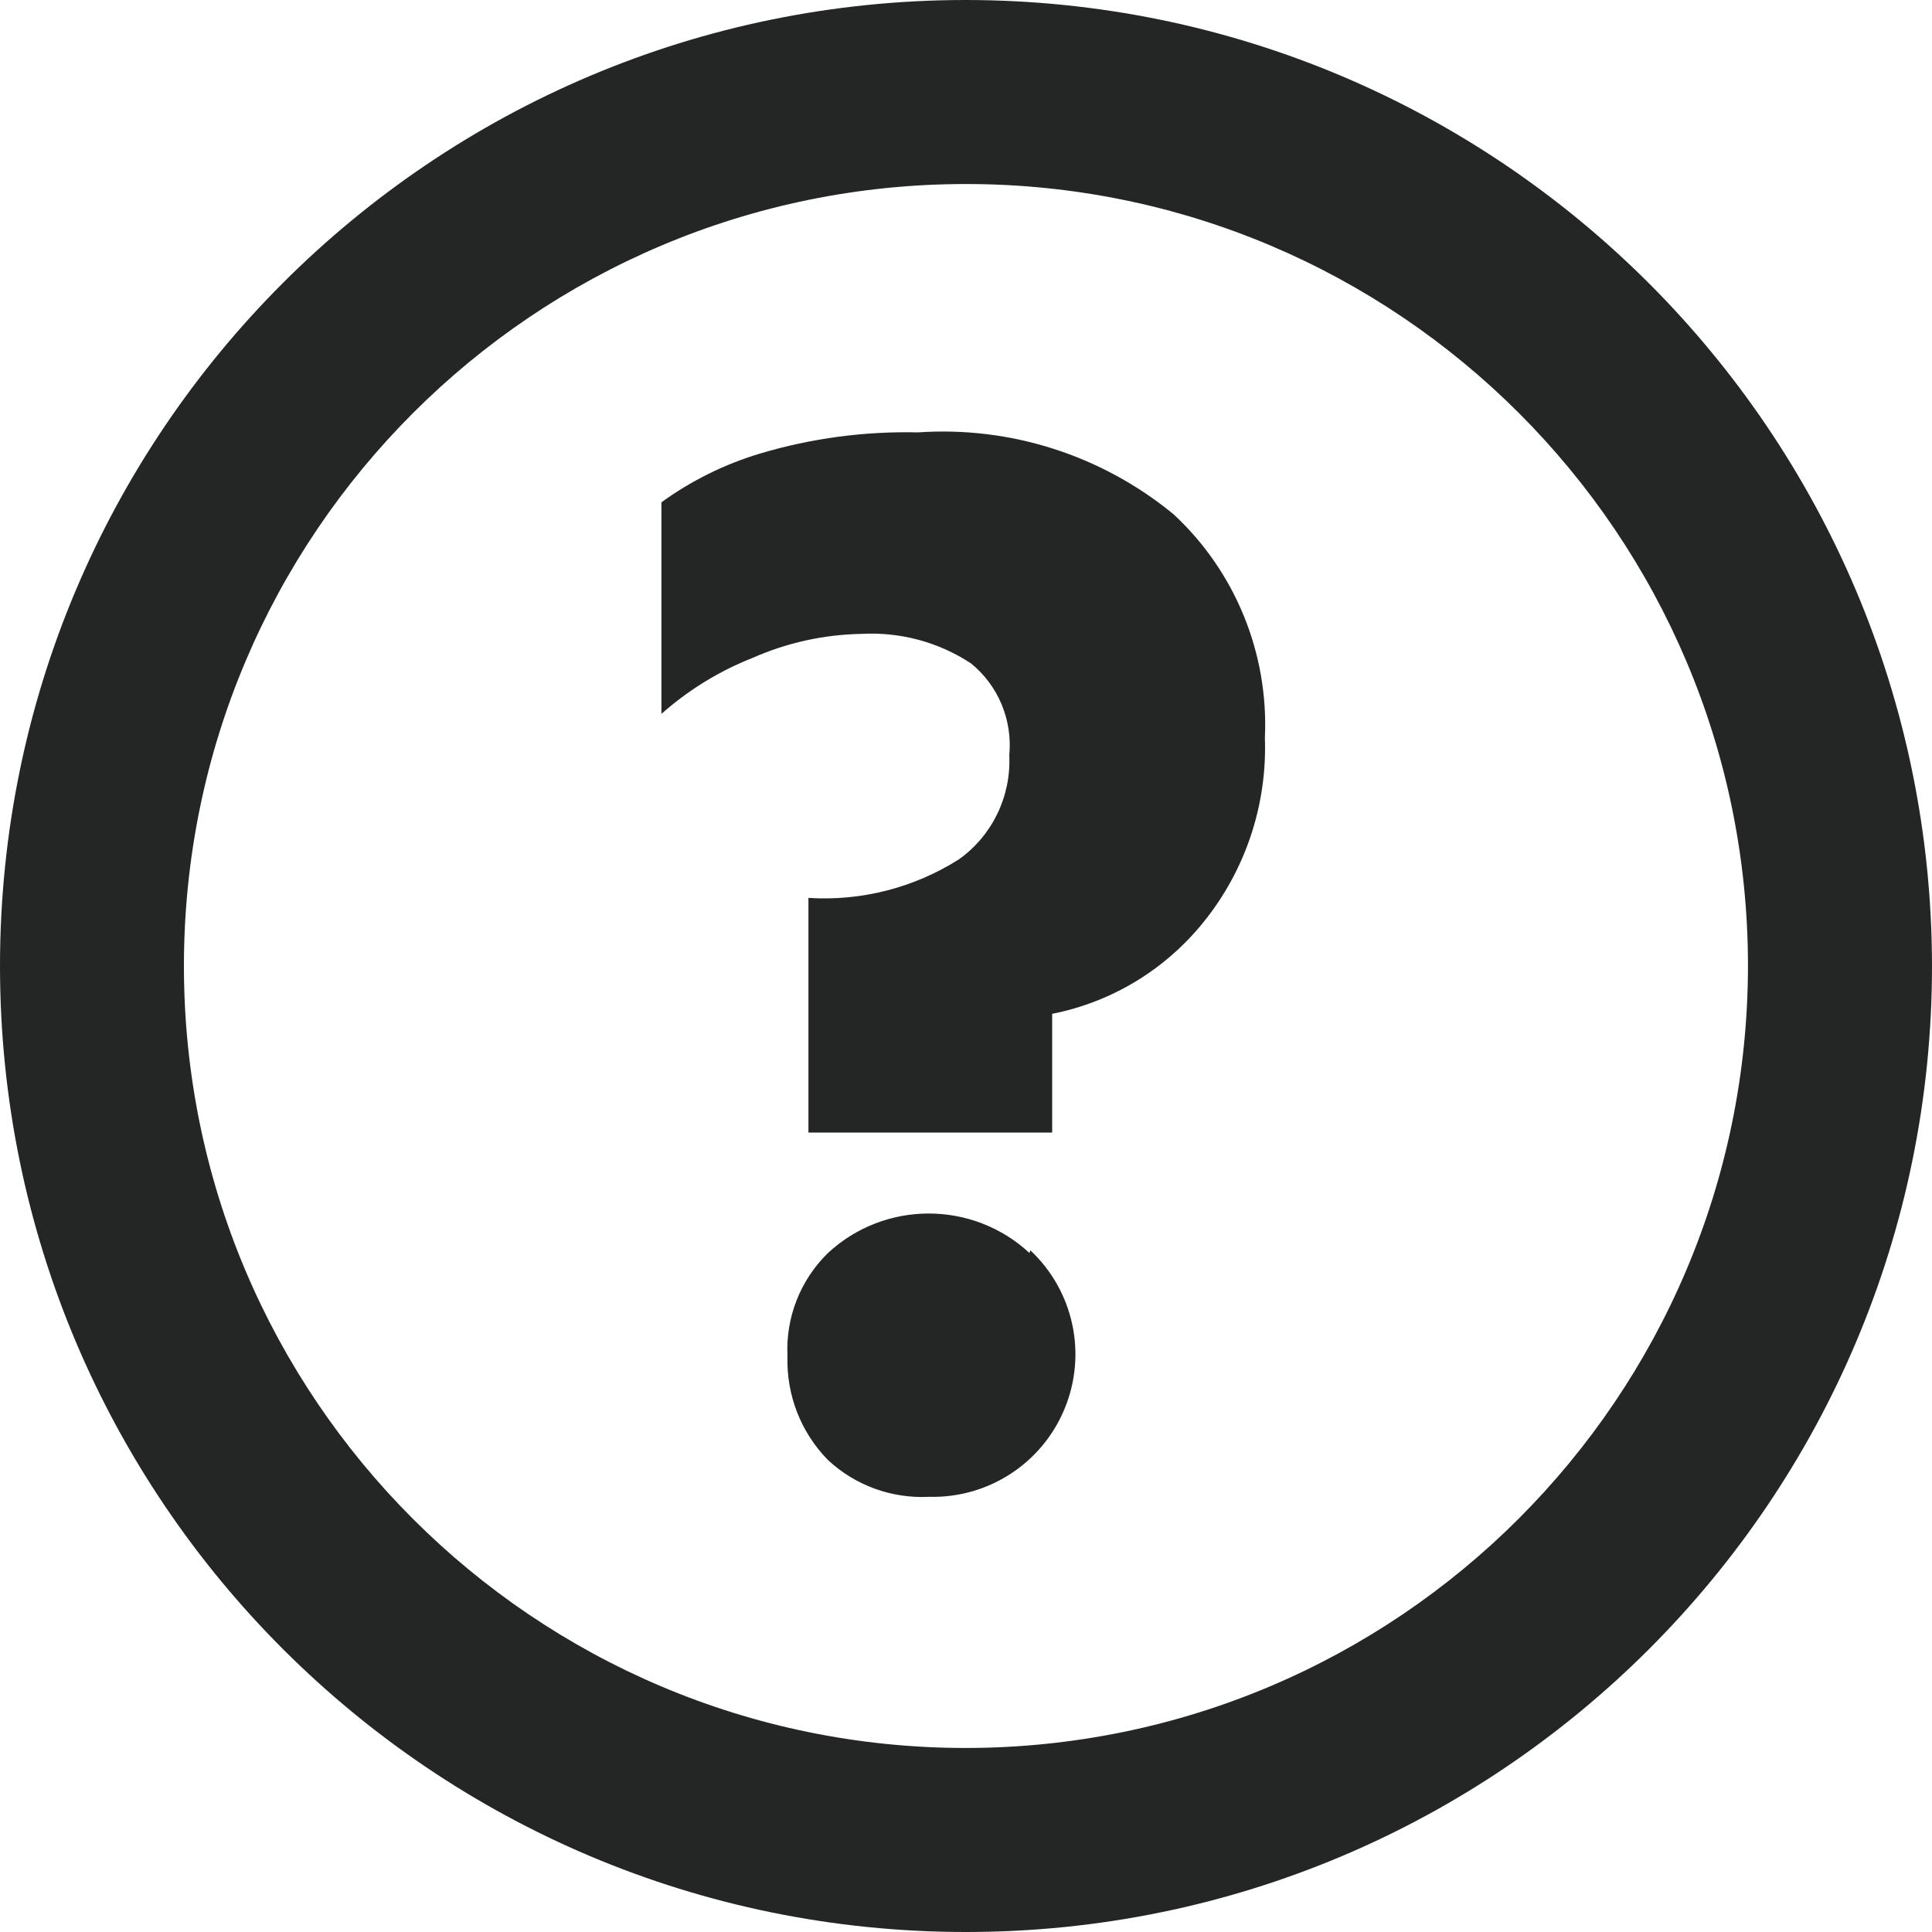 <svg width="20" height="20" viewBox="0 0 20 20" fill="none" xmlns="http://www.w3.org/2000/svg">
<path fill-rule="evenodd" clip-rule="evenodd" d="M0 10C0 4.477 4.477 0 10 0C15.521 0.005 19.995 4.479 20 10C20 15.523 15.523 20 10 20C4.477 20 0 15.523 0 10ZM1.904 10C1.904 14.471 5.529 18.095 10 18.095C14.468 18.09 18.09 14.469 18.095 10C18.095 5.529 14.47 1.905 10 1.905C5.529 1.905 1.904 5.529 1.904 10ZM12.149 5.324C12.788 5.917 13.134 6.764 13.094 7.638C13.119 8.329 12.894 9.006 12.461 9.543C12.065 10.036 11.51 10.373 10.892 10.495V11.724H8.369V9.295C8.917 9.33 9.463 9.19 9.928 8.895C10.272 8.649 10.468 8.244 10.448 7.819C10.483 7.454 10.334 7.096 10.051 6.867C9.715 6.646 9.317 6.54 8.917 6.562C8.529 6.569 8.147 6.653 7.792 6.81C7.446 6.946 7.126 7.143 6.847 7.39V5.2C7.157 4.975 7.502 4.805 7.868 4.695C8.398 4.537 8.95 4.463 9.503 4.476C10.46 4.41 11.406 4.713 12.149 5.324ZM11.022 14.58C11.255 14.013 11.113 13.362 10.666 12.943L10.657 12.971C10.069 12.426 9.159 12.426 8.571 12.971C8.285 13.25 8.132 13.639 8.152 14.038C8.139 14.439 8.29 14.828 8.571 15.114C8.854 15.378 9.232 15.515 9.619 15.495C10.231 15.511 10.79 15.147 11.022 14.58Z" fill="#242626"/>
</svg>
